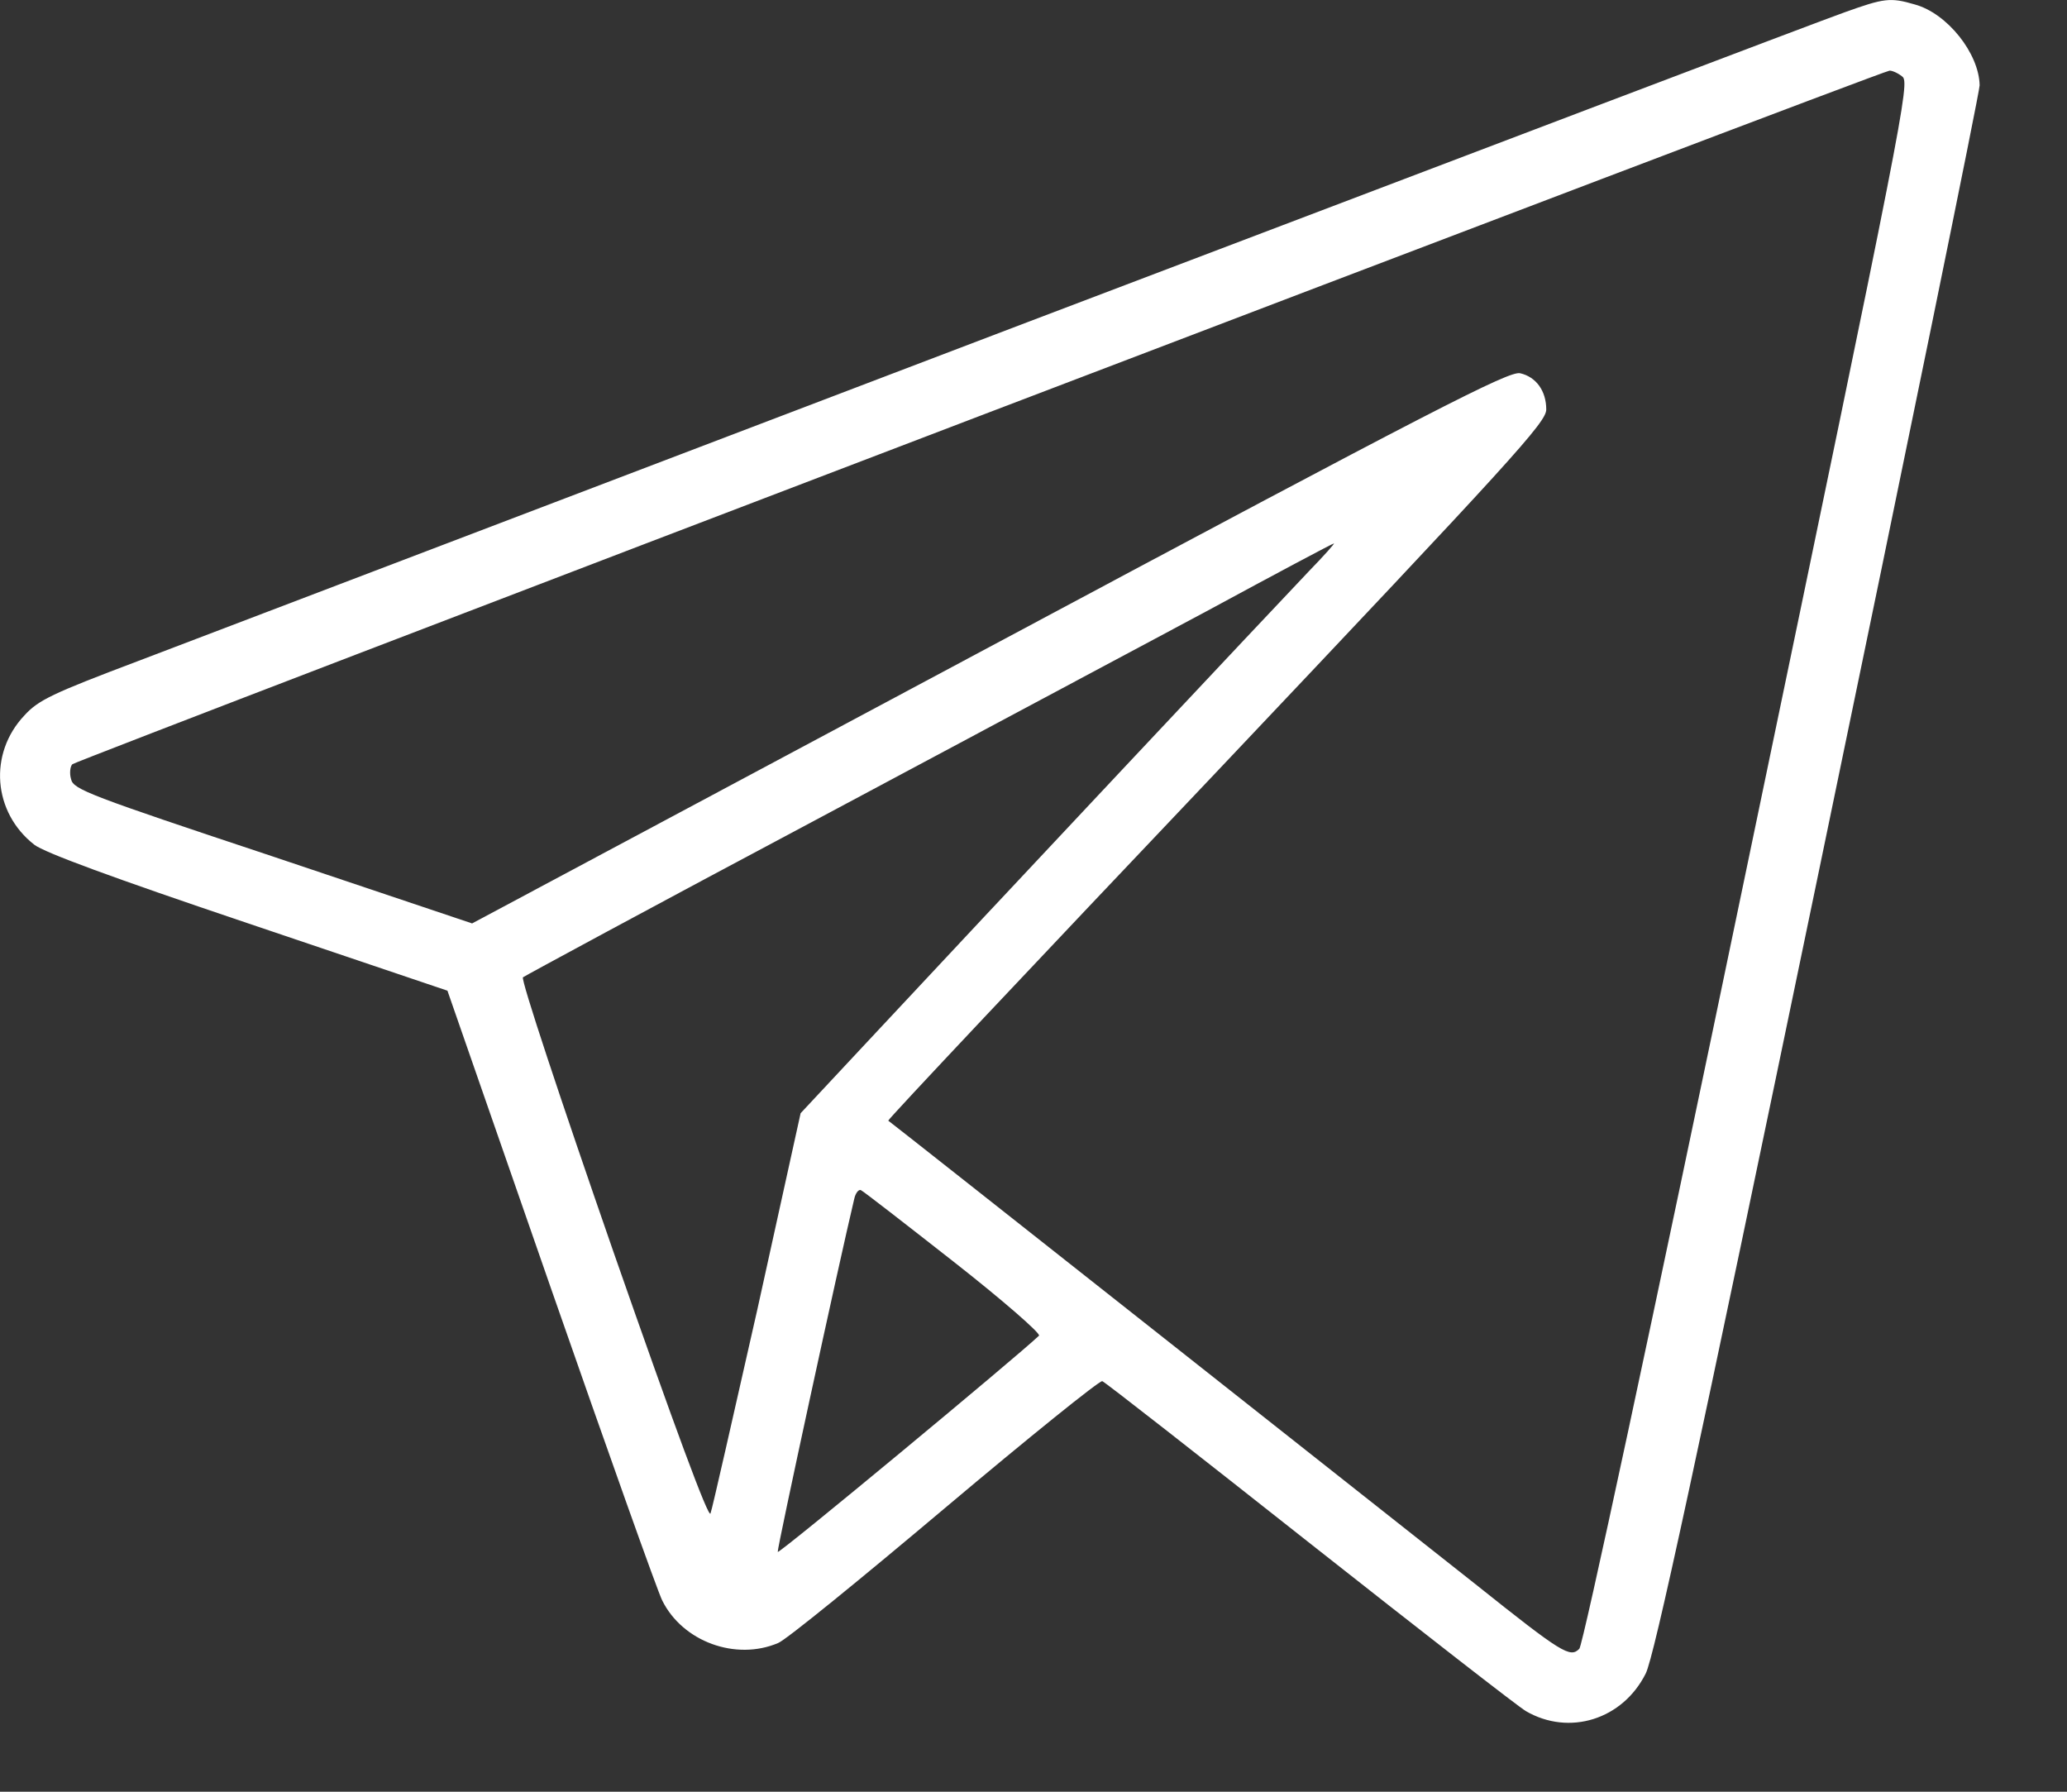 <?xml version="1.0" encoding="UTF-8"?> <svg xmlns="http://www.w3.org/2000/svg" width="15" height="13" viewBox="0 0 15 13" fill="none"><rect x="0" y="0" width="15" height="13" fill="#333333" stroke="none"/><path d="M13.387 0.089C13.245 0.138 10.56 1.158 7.418 2.352C4.277 3.549 1.389 4.649 1 4.797C0.381 5.031 0.278 5.079 0.176 5.192C-0.084 5.468 -0.052 5.894 0.249 6.129C0.323 6.186 0.811 6.366 1.802 6.7L3.247 7.188L3.997 9.344C4.411 10.531 4.774 11.552 4.806 11.613C4.954 11.911 5.339 12.052 5.647 11.921C5.705 11.898 6.247 11.456 6.857 10.942C7.466 10.429 7.98 10.015 7.999 10.021C8.018 10.027 8.695 10.557 9.504 11.196C10.313 11.834 11.018 12.383 11.073 12.415C11.388 12.598 11.776 12.476 11.943 12.142C12.004 12.02 12.299 10.66 13.194 6.347C13.839 3.247 14.366 0.667 14.366 0.619C14.362 0.388 14.131 0.096 13.894 0.032C13.717 -0.02 13.672 -0.013 13.387 0.089ZM13.804 0.555C13.862 0.596 13.82 0.808 12.684 6.257C11.972 9.681 11.487 11.937 11.461 11.963C11.394 12.03 11.339 11.998 10.707 11.494C10.268 11.148 6.488 8.16 6.446 8.131C6.439 8.125 7.514 6.985 8.83 5.599C10.983 3.324 11.221 3.064 11.221 2.971C11.221 2.836 11.147 2.734 11.031 2.708C10.948 2.692 10.434 2.955 7.181 4.694L3.426 6.7L1.982 6.215C0.65 5.772 0.532 5.728 0.516 5.654C0.503 5.612 0.509 5.561 0.525 5.545C0.554 5.516 13.643 0.519 13.711 0.513C13.727 0.51 13.772 0.529 13.804 0.555ZM9.501 4.142C9.295 4.357 7.152 6.639 6.308 7.544L5.81 8.077L5.496 9.501C5.319 10.281 5.169 10.948 5.156 10.981C5.143 11.022 4.899 10.364 4.45 9.078C4.062 7.961 3.779 7.107 3.795 7.091C3.811 7.079 4.726 6.584 5.83 5.997C6.934 5.407 8.246 4.707 8.75 4.438C9.254 4.165 9.671 3.943 9.68 3.943C9.687 3.943 9.607 4.033 9.501 4.142ZM6.921 9.155C7.277 9.434 7.553 9.675 7.54 9.691C7.383 9.841 5.65 11.279 5.644 11.26C5.637 11.244 6.086 9.174 6.199 8.699C6.208 8.657 6.231 8.628 6.247 8.635C6.263 8.641 6.565 8.876 6.921 9.155Z" fill="white"></path></svg> 